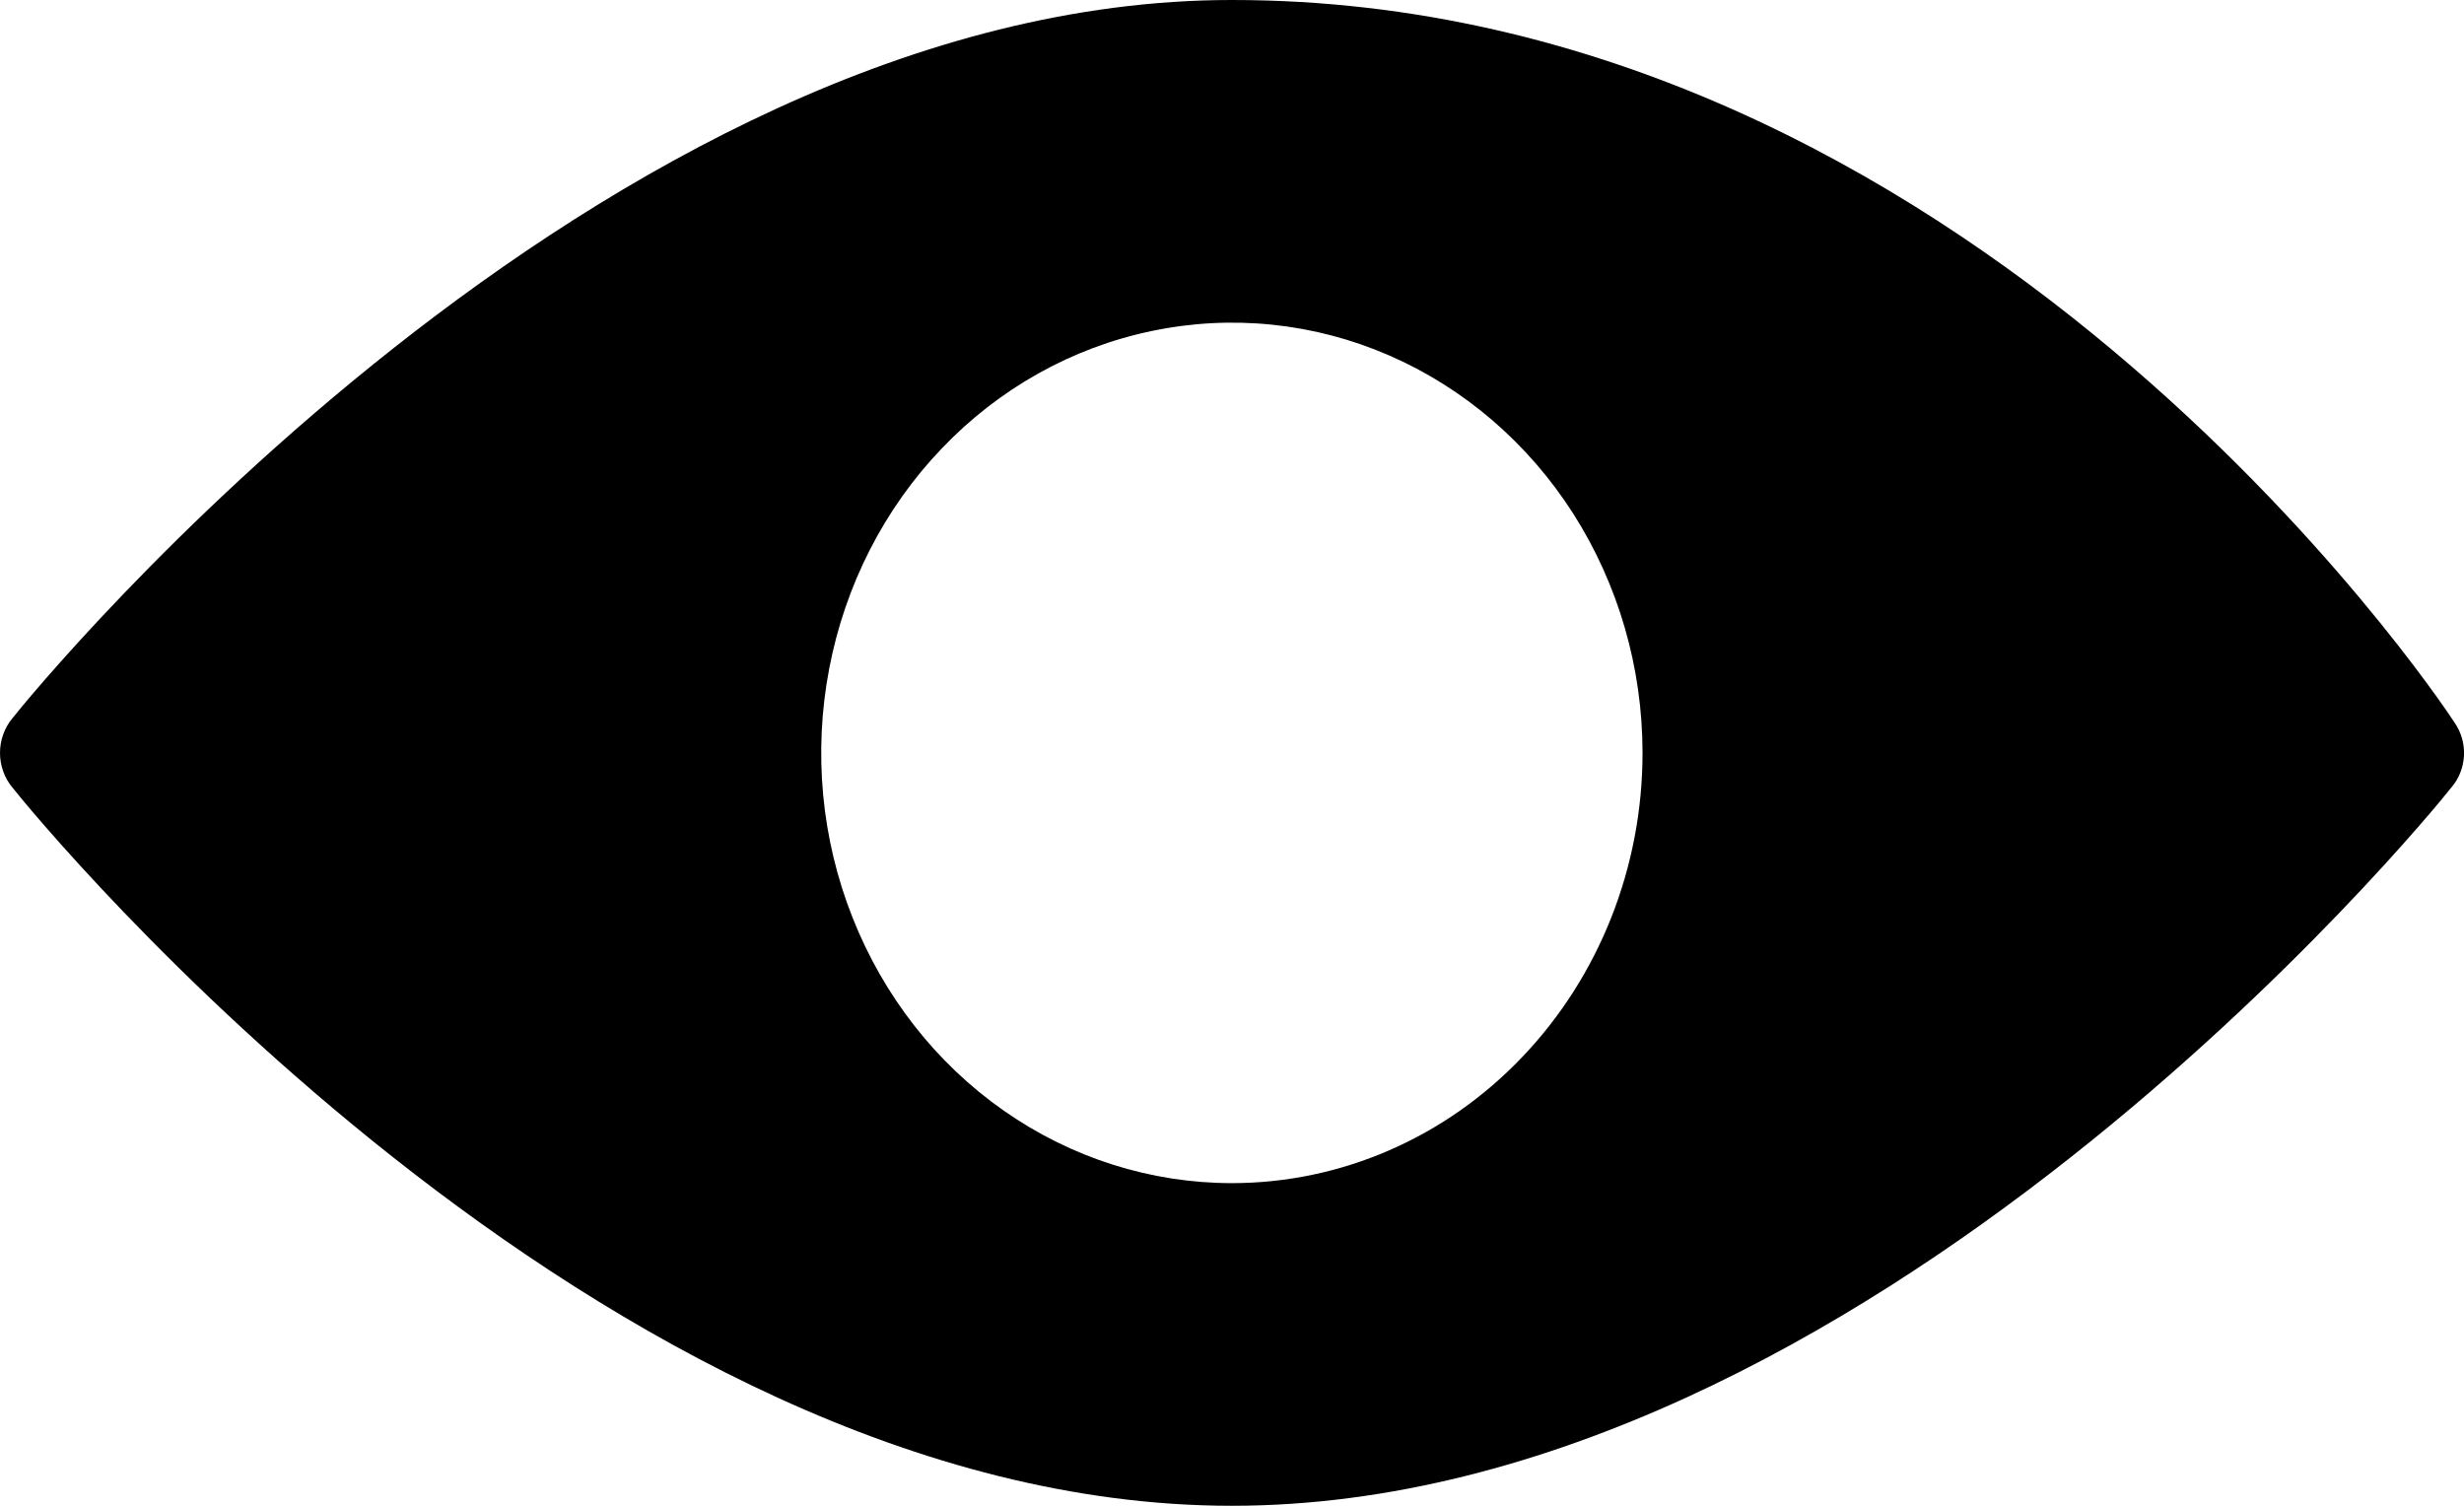 <svg width="18" height="11" viewBox="0 0 18 11" fill="none" xmlns="http://www.w3.org/2000/svg">
<path d="M17.932 5.28C17.789 5.06 14.384 0 8.999 0C4.379 0 0.262 5.029 0.089 5.249C0.032 5.318 0 5.408 0 5.5C0 5.592 0.032 5.682 0.089 5.751C0.262 5.971 4.379 11 8.999 11C13.619 11 17.737 5.971 17.909 5.751C17.964 5.687 17.995 5.606 18 5.52C18.004 5.434 17.98 5.35 17.932 5.28ZM8.999 8.643C8.406 8.643 7.826 8.459 7.332 8.113C6.839 7.768 6.455 7.277 6.228 6.703C6 6.128 5.941 5.497 6.057 4.887C6.173 4.277 6.458 3.717 6.878 3.278C7.297 2.838 7.832 2.539 8.414 2.418C8.996 2.296 9.599 2.358 10.147 2.596C10.695 2.834 11.164 3.237 11.494 3.754C11.823 4.271 11.999 4.878 11.999 5.5C11.999 6.334 11.683 7.133 11.12 7.722C10.558 8.312 9.795 8.643 8.999 8.643Z" fill="black"/>
</svg>
